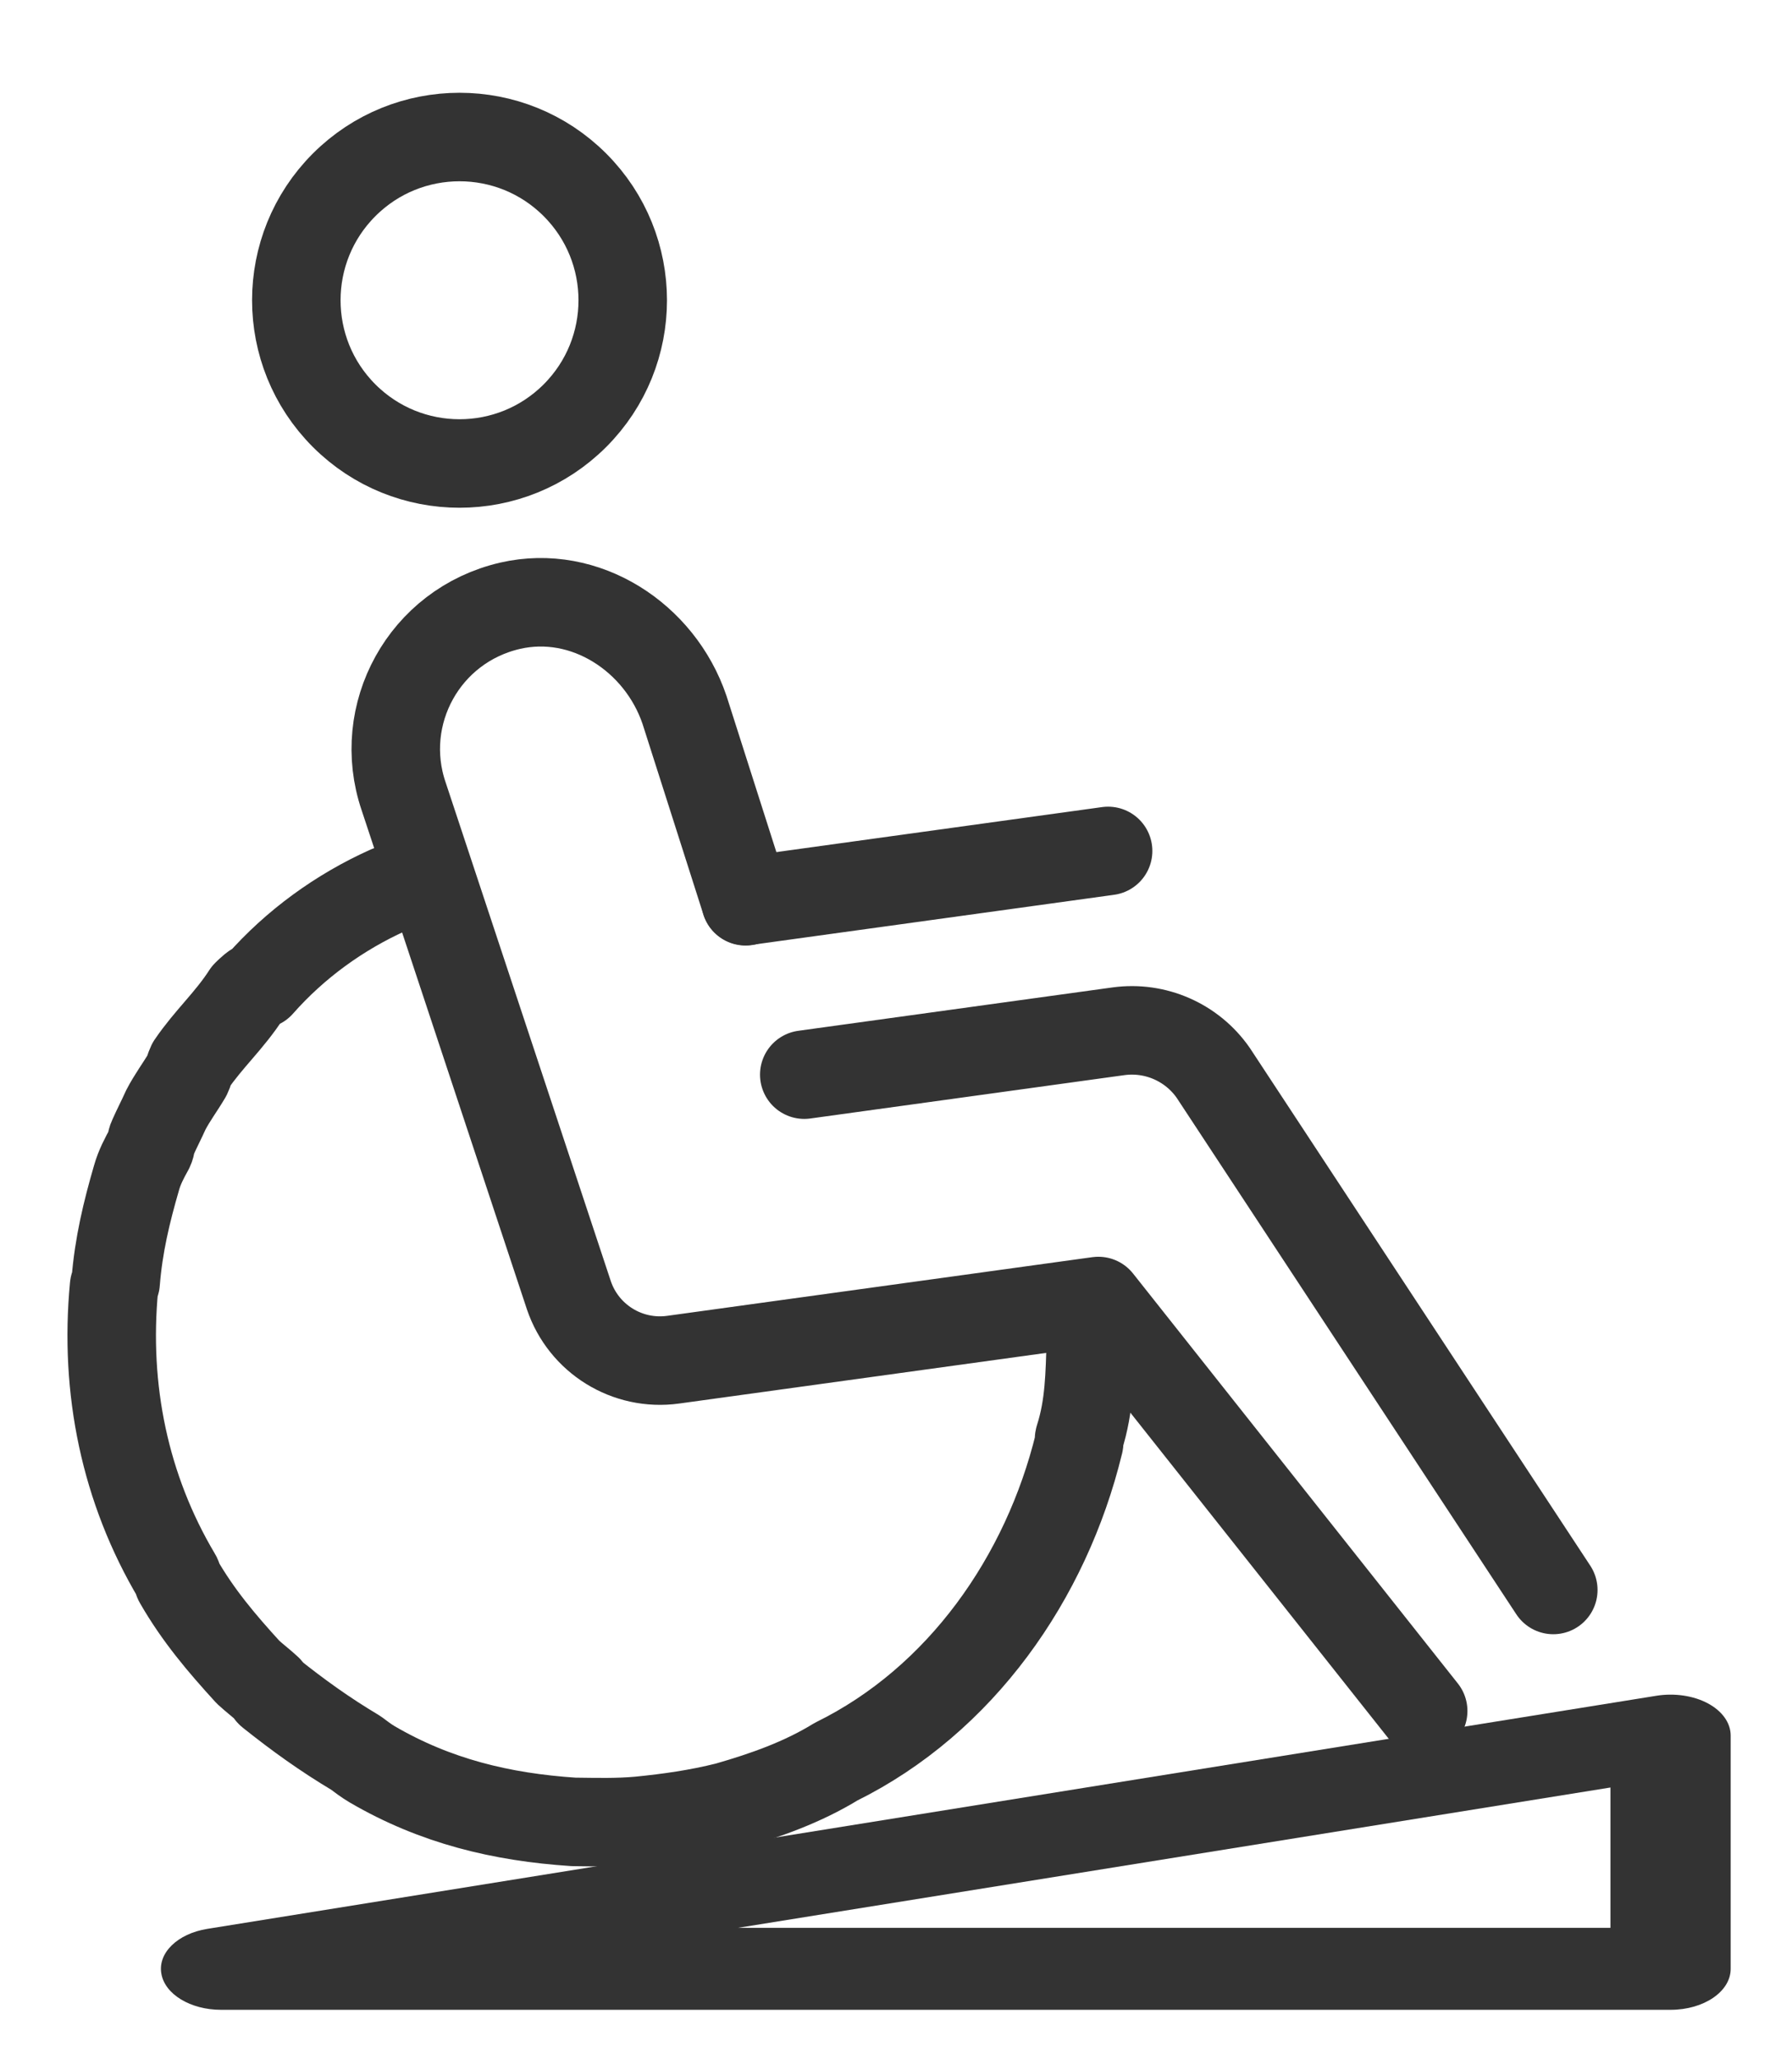 <?xml version="1.0" encoding="utf-8"?>
<!-- Generator: Adobe Illustrator 26.0.1, SVG Export Plug-In . SVG Version: 6.00 Build 0)  -->
<svg version="1.1" id="icon" xmlns="http://www.w3.org/2000/svg" xmlns:xlink="http://www.w3.org/1999/xlink" x="0px" y="0px"
	 viewBox="0 0 1417.3 1628.1" style="enable-background:new 0 0 1417.3 1628.1;" xml:space="preserve">
<style type="text/css">
	.st0{fill:none;stroke:#333333;stroke-width:70;stroke-linecap:round;stroke-linejoin:round;stroke-miterlimit:10;}
	.st1{fill:none;stroke:#2E2D2C;stroke-width:58.667;stroke-linecap:round;stroke-linejoin:round;stroke-miterlimit:10;}
	.st2{display:none;fill:none;stroke:#FFFFFF;stroke-width:176;stroke-linecap:round;stroke-linejoin:round;stroke-miterlimit:10;}
	.st3{fill:#FFFFFF;stroke:#333333;stroke-width:70;stroke-linecap:round;stroke-linejoin:round;stroke-miterlimit:10;}
	.st4{fill:#333333;}
</style>
<g>
	<g>
		<g>
			
				<ellipse transform="matrix(0.707 -0.707 0.707 0.707 -61.394 326.59)" class="st0" cx="363.5" cy="237.4" rx="129.1" ry="129.1"/>
			<path class="st1" d="M327.1,695.6c1.5-0.6,3-1.1,4.5-1.6"/>
			<path class="st0" d="M862.8,1060.3c-0.9,26.2-1,51.4-9.2,76.9c-0.6,1.9,0.4,2.6-0.3,4.5c-25.9,106.1-93.5,202.8-192.1,251.4
				c-26.6,16.3-55.7,26.6-86,35.3c-23.5,5.9-46.4,9.1-69.5,11.4c-17.8,1.6-34,1.1-52.1,0.9c-57.2-3.8-109.3-16.4-159.2-45.5
				c-4.9-2.9-8.9-6-12.9-9c-24.5-14.6-45.5-29.7-67.7-47.4c-1-0.8-1.2-2.5-2.3-3.3c-5.1-4.7-10.2-8.5-15.3-13.2
				c-21.2-23.2-39.5-44.9-54.9-71.6c-1.1-1.6-0.4-2.6-1.5-4.3c-41-69-57.3-147.8-49.6-228.9c-0.1-0.9,1.4-2.9,1.3-3.8
				c2.3-29.1,8.6-55.2,16.5-82.4c2.4-8.4,6-15.2,10.3-23c1.4-2.9,1-5.5,2.4-8.4c3.4-7.7,7-14.5,10.4-22.1c5-9.7,11.1-17.7,16.9-27.5
				c1.4-2.9,1.9-5.7,3.3-8.6c13.5-19.9,30.3-34.8,43.6-55.5c3.2-3.1,6.3-6.3,10.6-7.8c28-31.8,63.2-57.3,101.8-74.6"/>
			<path class="st2" d="M307.4,631.2L438,1025.8c11.7,34.6,46.3,56,82.5,51l336.3-46.4l256.9,324.2"/>
			<path class="st0" d="M589.7,712.7l-48.3-151.3c-19.5-57.6-78.7-96-137.9-82.4c-68.1,15.7-106.2,86.1-84.3,150.6l130.7,394.6
				c11.7,34.6,46.3,56,82.5,51l336.3-46.4l256.9,324.2"/>
			<path class="st0" d="M1228.5,1257.3l-269-409c-16.8-24.1-45.8-36.8-74.9-32.8l-248.5,34.3"/>
			<line class="st3" x1="876.4" y1="672.9" x2="589.7" y2="712.5"/>
		</g>
	</g>
</g>
<g>
	<path class="st4" d="M1321.3,1589.3H174.8c-24.1,0-44.5-12.3-47.2-28.7c-2.8-16.3,12.8-31.5,36.3-35.3l1146.5-184.4
		c14.1-2.2,29.1,0,40.4,6.1c11.4,6.1,18,15.5,18,25.4v184.4C1368.9,1574.8,1347.6,1589.3,1321.3,1589.3z M583.5,1524.5h690.2v-111
		L583.5,1524.5z"/>
</g>
</svg>
